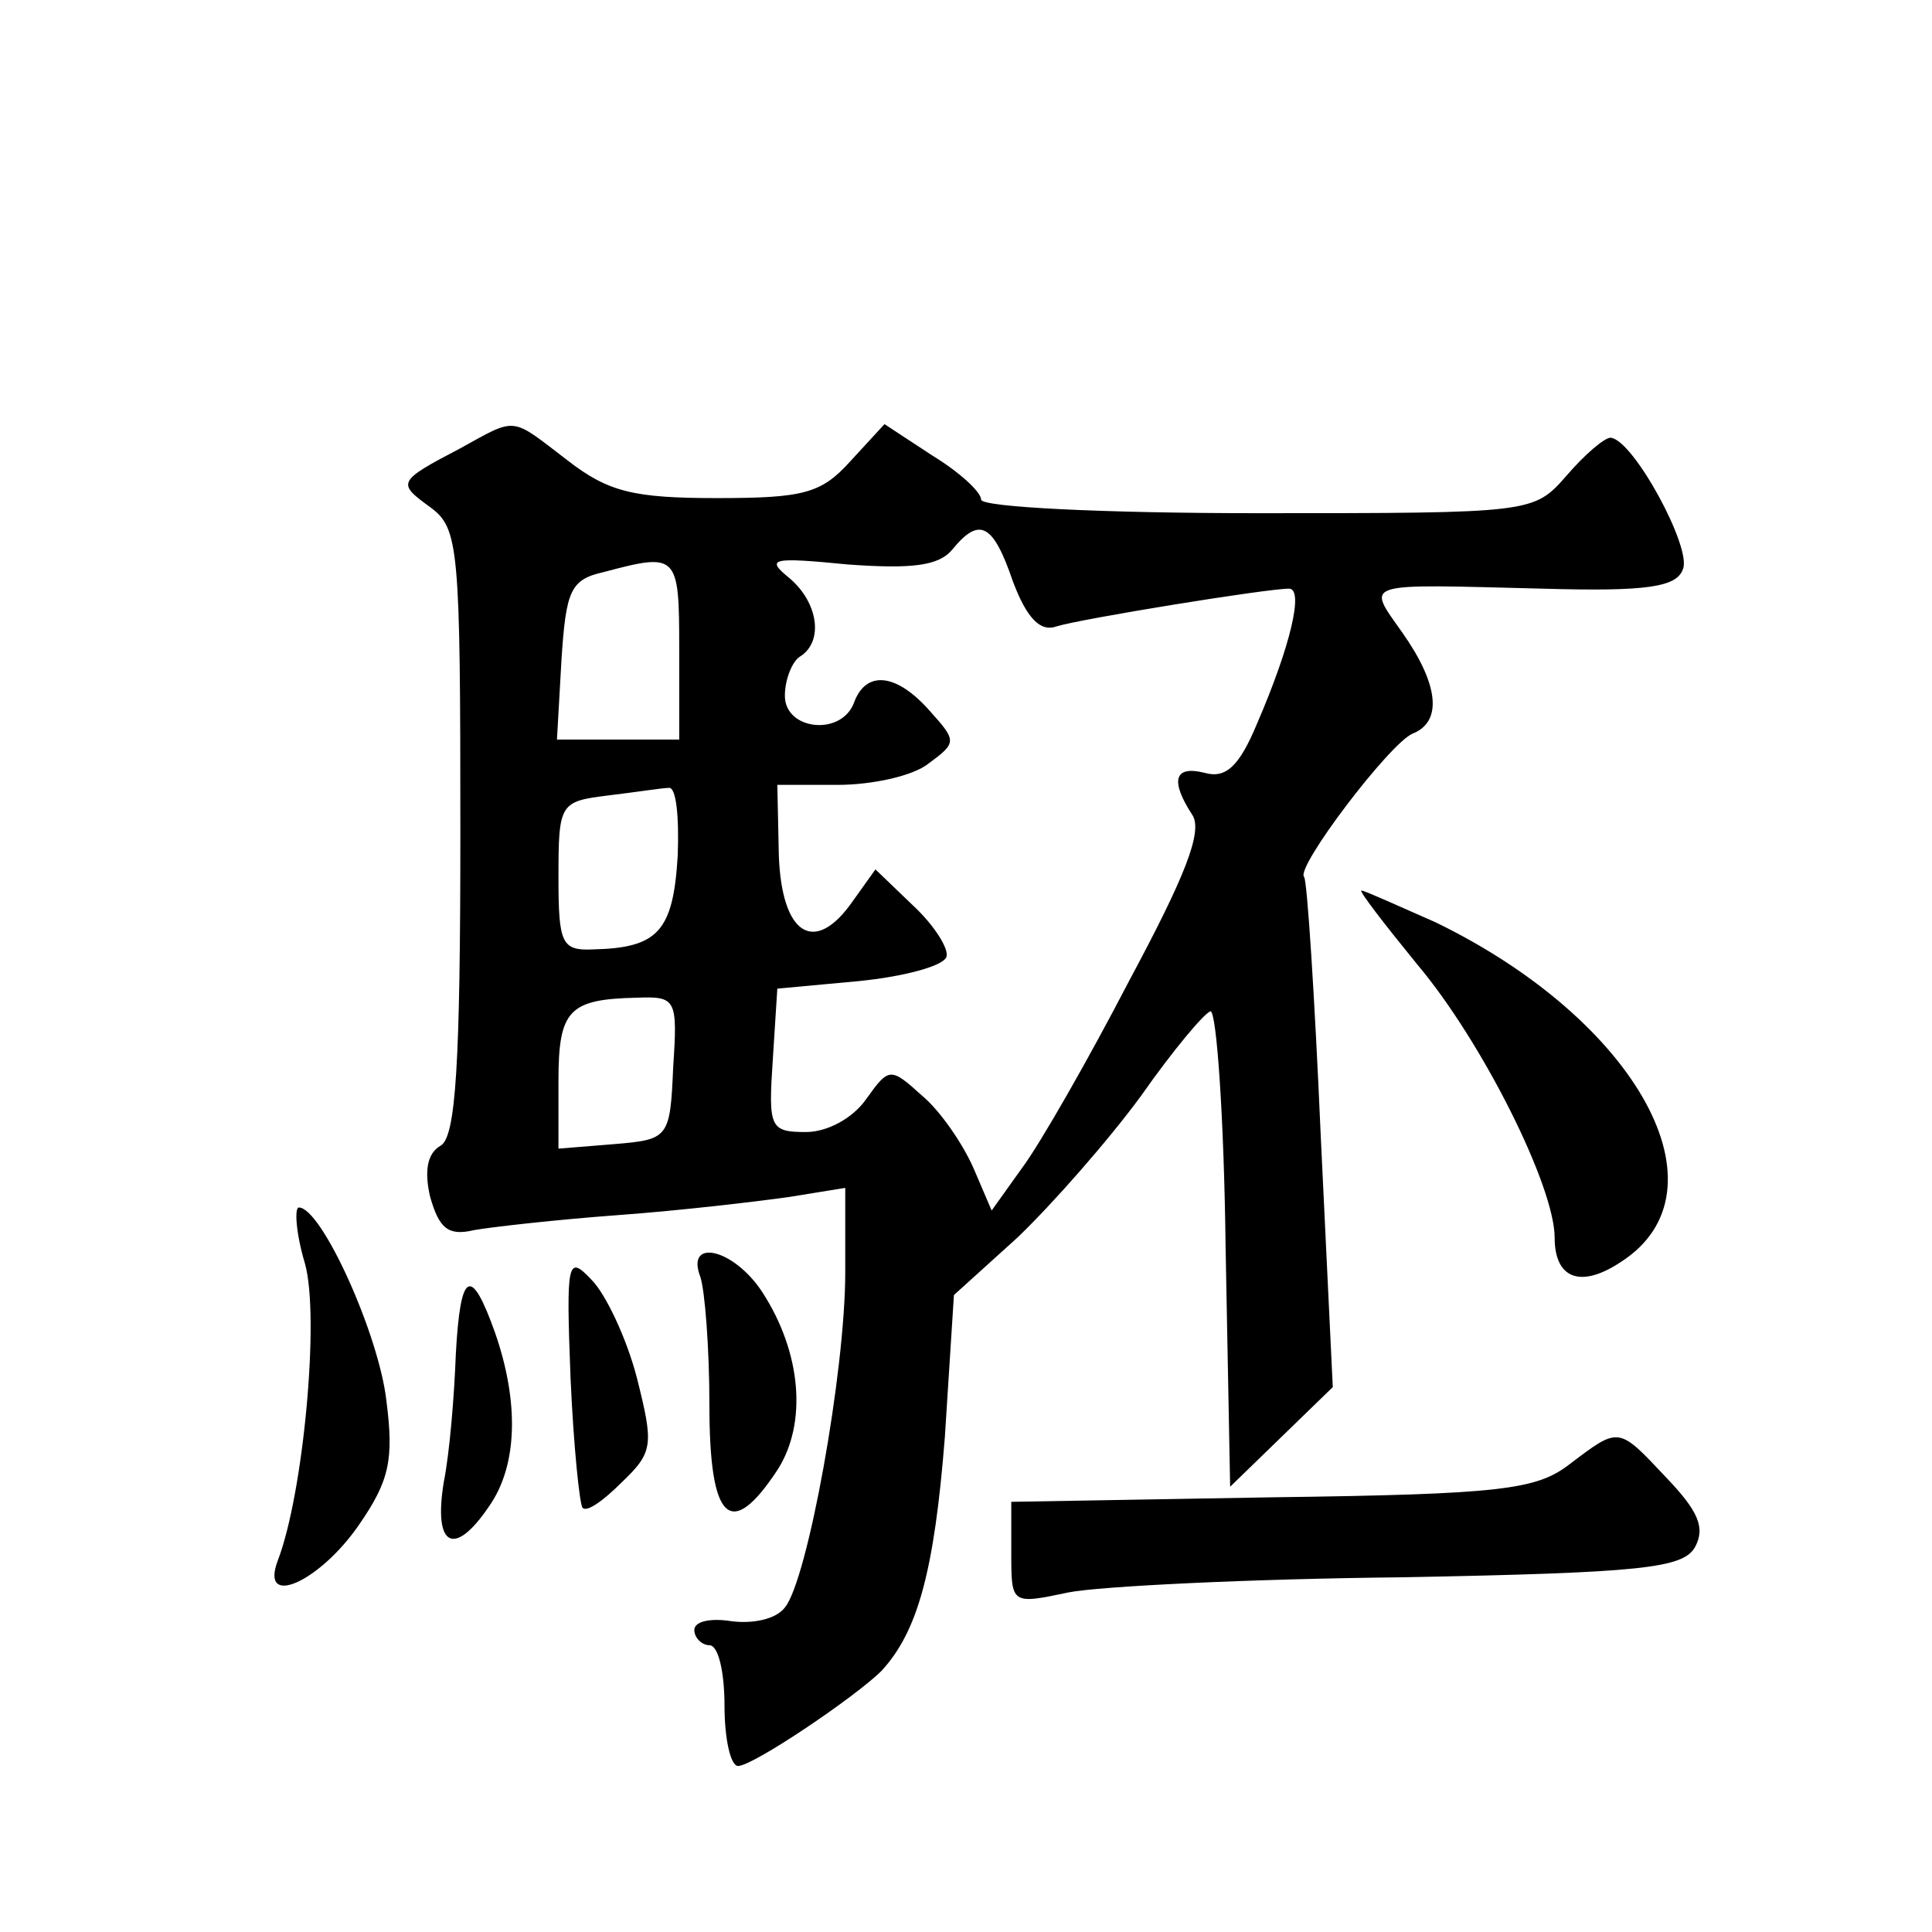 <?xml version="1.0" standalone="no"?>
<!DOCTYPE svg PUBLIC "-//W3C//DTD SVG 20010904//EN"
 "http://www.w3.org/TR/2001/REC-SVG-20010904/DTD/svg10.dtd">
<svg version="1.0" xmlns="http://www.w3.org/2000/svg"
 width="128pt" height="128pt" viewBox="0 0 128 128"
 preserveAspectRatio="xMidYMid meet">
<g transform="translate(0,128) scale(0.1,-0.1)"
fill="#0" stroke="none">
<path d="M305 983 c-42 -22 -42 -23 -20 -39 19 -14 20 -26 20 -215 0 -154 -3 -202
-13 -208 -9 -5 -11 -17 -7 -34 6 -21 12 -26 29 -22 11 2 55 7 96 10 41 3 92 9 113
12 l37 6 0 -56 c0 -66 -25 -204 -40 -222 -6 -8 -22 -11 -36 -9 -13 2 -24 0 -24
-6 0 -5 5 -10 10 -10 6 0 10 -18 10 -40 0 -22 4 -40 9 -40 10 0 78 46 95 63 24
26 35 66 42 155 l6 94 42 38 c23 22 60 64 82 94 21 30 42 55 46 56 4 0 9 -71 10
-157 l3 -158 34 33 34 33 -8 167 c-4 92 -9 169 -11 171 -6 6 57 89 72 95 20 8 17
33 -7 67 -24 34 -28 32 93 29 69 -2 89 1 93 13 6 14 -33 86 -48 87 -4 0 -17 -11
-29 -25 -22 -25 -22 -25 -205 -25 -102 0 -183 4 -183 9 0 5 -14 18 -32 29 l-32
21 -23 -25 c-19 -21 -31 -24 -88 -24 -55 0 -72 4 -99 25 -38 29 -33 29 -71 8z m366
-88 c9 -24 18 -34 29 -30 16 5 139 25 154 25 10 0 1 -38 -21 -89 -12 -29 -21 -37
-35 -33 -20 5 -23 -5 -8 -28 7 -11 -5 -41 -42 -110 -27 -52 -59 -108 -71 -124 l-20
-28 -12 28 c-7 16 -22 38 -34 48 -21 19 -22 19 -37 -2 -9 -13 -26 -22 -40 -22 -24
0 -25 3 -22 48 l3 47 54 5 c30 3 56 10 58 16 2 5 -8 21 -22 34 l-25 24 -15 -21
c-25 -36 -47 -23 -49 30 l-1 47 40 0 c23 0 50 6 60 14 19 14 19 15 1 35 -22 25
-42 27 -50 6 -8 -23 -46 -19 -46 4 0 11 5 23 10 26 16 10 12 36 -7 52 -16 13 -12
14 39 9 42 -3 60 -1 69 10 18 22 27 17 40 -21z m-221 -45 l0 -60 -41 0 -40 0 3
53 c3 46 6 53 28 58 49 13 50 12 50 -51z m-1 -137 c-3 -50 -13 -61 -56 -62 -21
-1 -23 4 -23 48 0 49 1 50 33 54 17 2 36 5 40 5 5 1 7 -19 6 -45z m-3 -140 c-2
-47 -3 -48 -39 -51 l-37 -3 0 45 c0 47 7 54 52 55 26 1 27 -1 24 -46z M939 641
c43 -51 91 -147 91 -181 0 -27 17 -34 44 -16 73 47 11 160 -123 225 -25 11 -47
21 -49 21 -2 0 15 -22 37 -49z M202 443 c10 -35 -1 -153 -18 -197 -12 -32 28 -14
54 24 20 29 23 43 18 82 -5 44 -43 128 -58 128 -3 0 -2 -17 4 -37z M378 367 c2
-45 6 -84 8 -86 3 -3 14 5 26 17 21 20 21 25 10 69 -7 27 -21 56 -30 65 -16 17
-17 13 -14 -65z M464 434 c3 -9 6 -47 6 -85 0 -77 14 -90 45 -43 20 31 16 78 -10
118 -19 29 -51 36 -41 10z M302 383 c-1 -27 -4 -65 -8 -85 -7 -43 7 -50 30 -16
19 27 20 69 4 115 -16 45 -23 41 -26 -14z M1040 310 c-22 -17 -45 -20 -197 -22
l-173 -3 0 -34 c0 -34 0 -34 38 -26 20 4 120 9 221 10 159 3 186 6 194 20 7 13
2 24 -19 46 -32 34 -31 34 -64 9z"/>
</g>
</svg>
